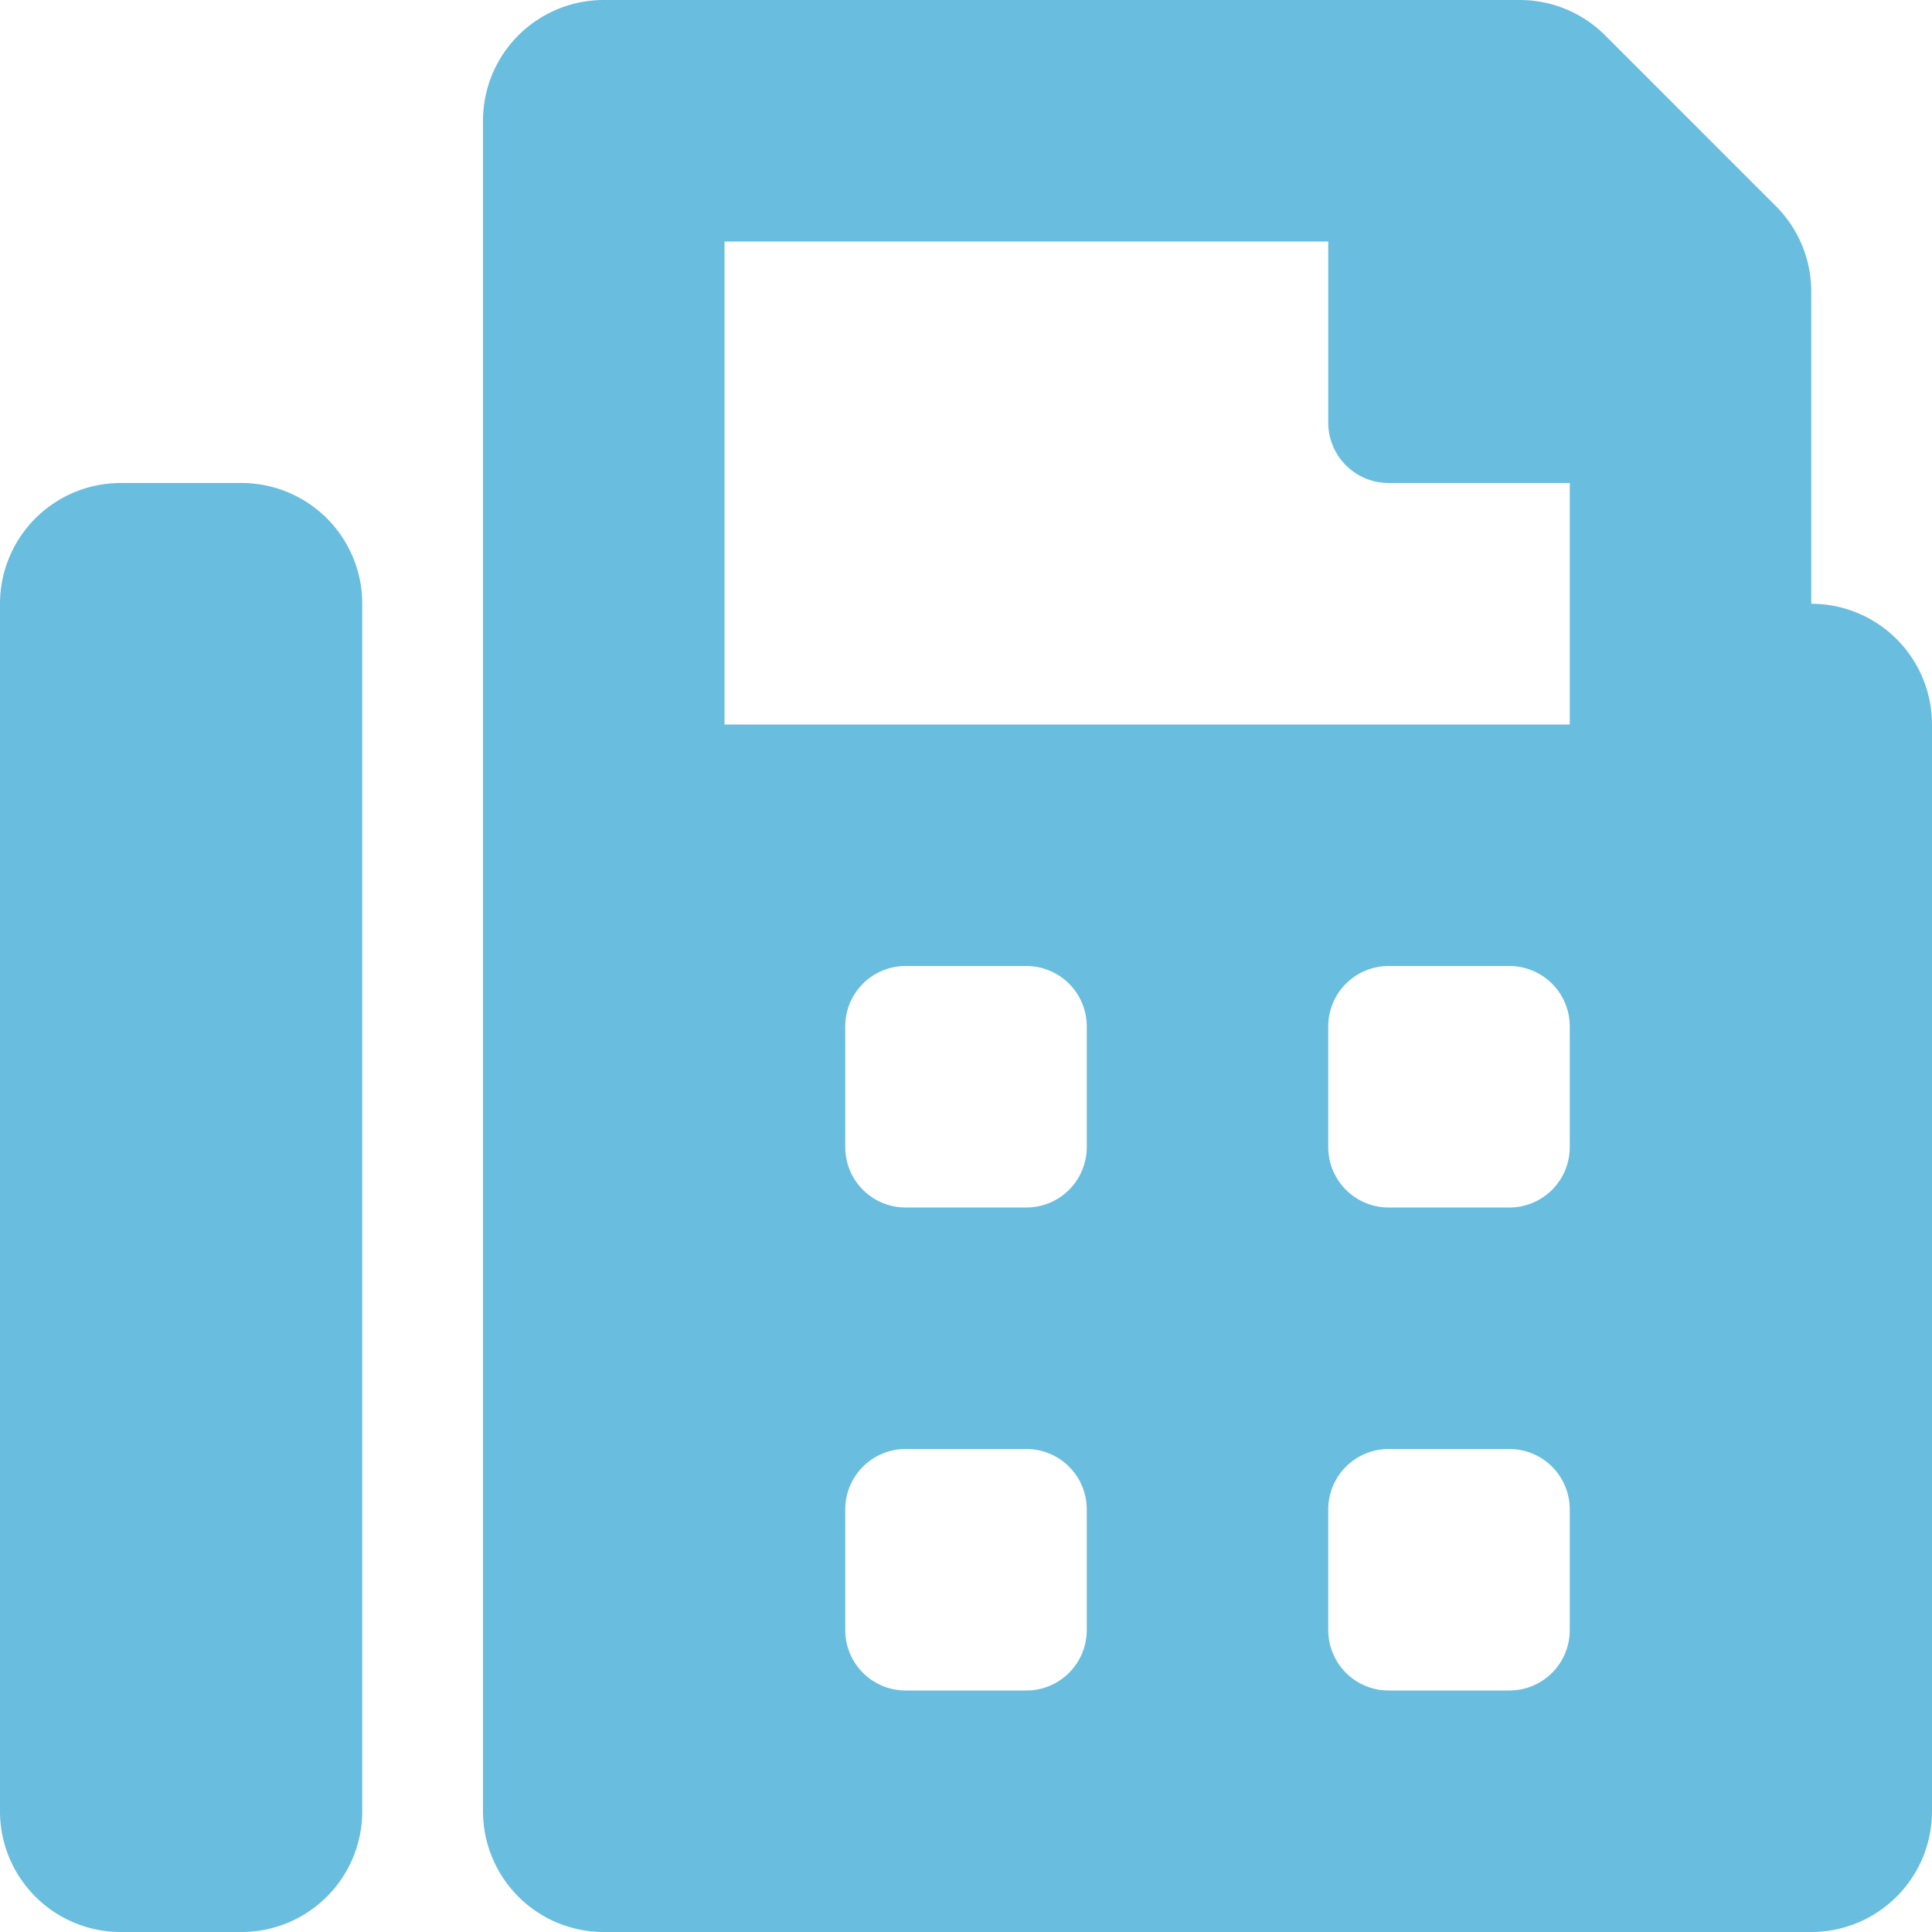 <svg xmlns="http://www.w3.org/2000/svg" viewBox="0 0 512 512"><path id="ico-fax" d="M480 160V77.25a32 32 0 00-9.38-22.63L425.37 9.37A32 32 0 00402.75 0H160a32 32 0 00-32 32v448a32 32 0 0032 32h320a32 32 0 0032-32V192a32 32 0 00-32-32zM288 432a16 16 0 01-16 16h-32a16 16 0 01-16-16v-32a16 16 0 0116-16h32a16 16 0 0116 16zm0-128a16 16 0 01-16 16h-32a16 16 0 01-16-16v-32a16 16 0 0116-16h32a16 16 0 0116 16zm128 128a16 16 0 01-16 16h-32a16 16 0 01-16-16v-32a16 16 0 0116-16h32a16 16 0 0116 16zm0-128a16 16 0 01-16 16h-32a16 16 0 01-16-16v-32a16 16 0 0116-16h32a16 16 0 0116 16zm0-112H192V64h160v48a16 16 0 0016 16h48zM64 128H32a32 32 0 00-32 32v320a32 32 0 0032 32h32a32 32 0 0032-32V160a32 32 0 00-32-32z" fill="#69bdde"/></svg>